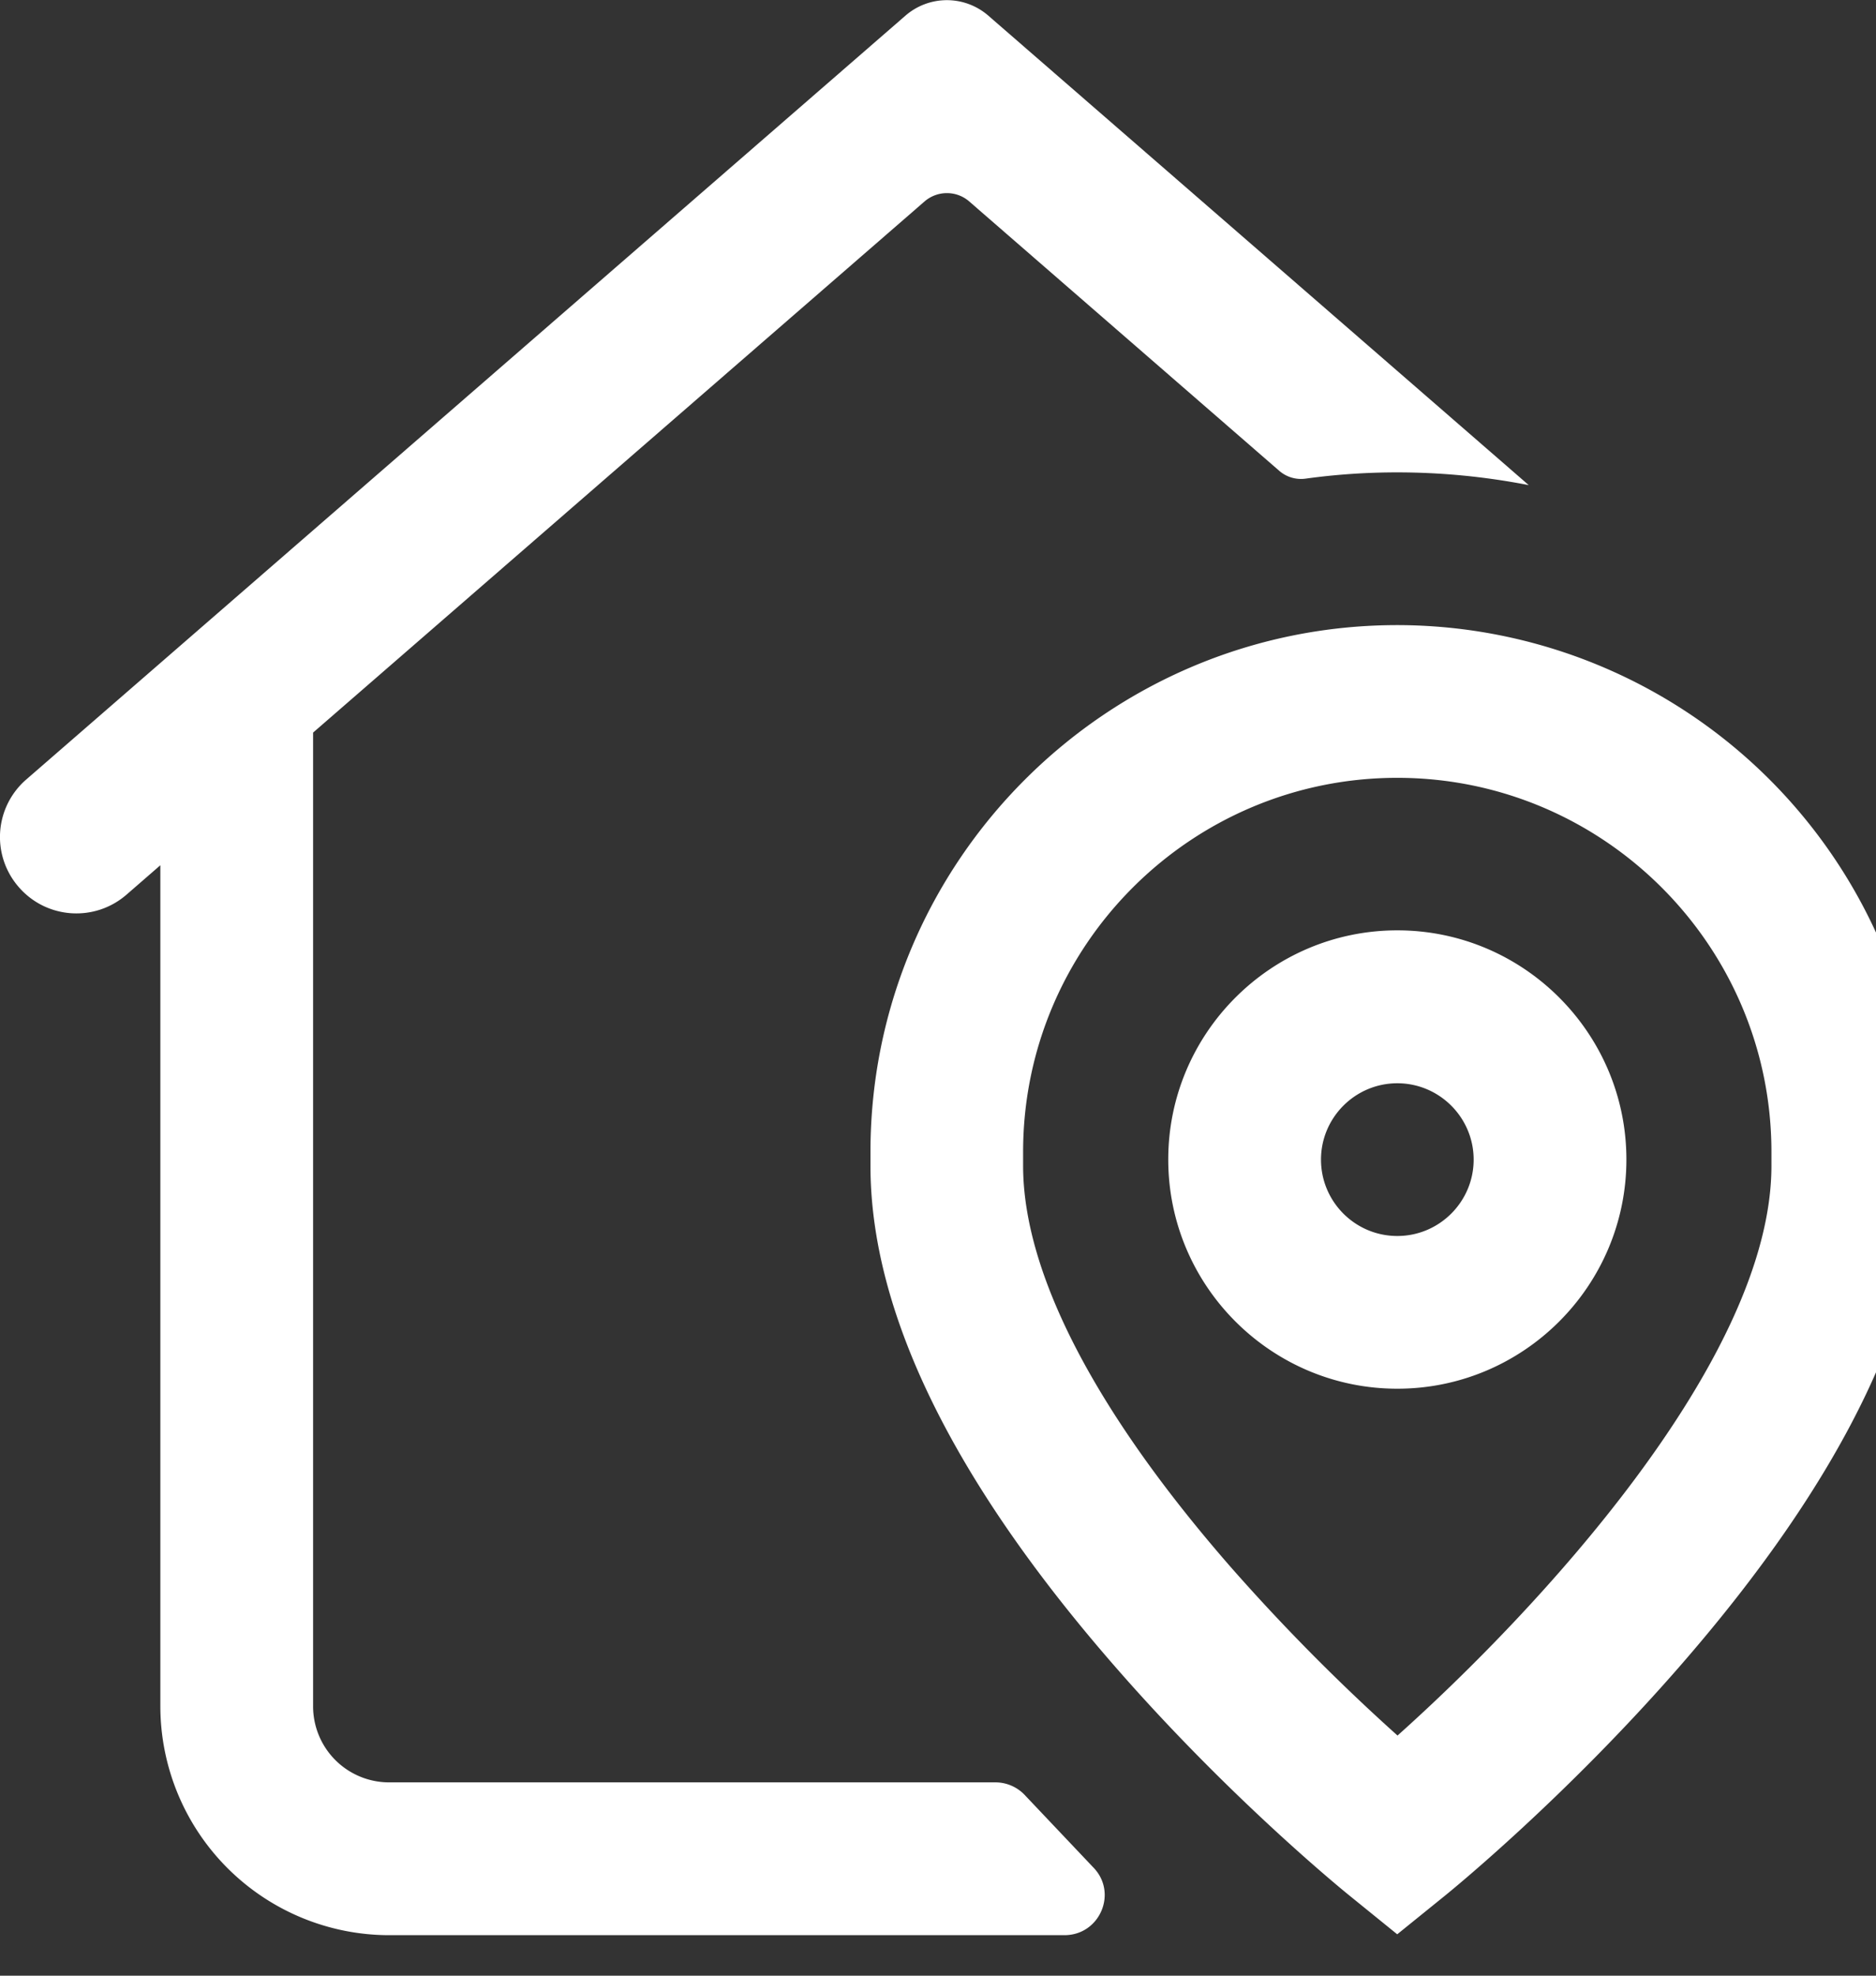 <svg xmlns="http://www.w3.org/2000/svg" width="19" height="20" xmlns:v="https://vecta.io/nano"><rect width="100%" height="100%" fill="#333333" stroke="none"/><path fill="#fff" d="M14.152 9.418c-1.279 0-2.32 1.041-2.32 2.32s1.041 2.32 2.32 2.32 2.32-1.041 2.32-2.32-1.041-2.32-2.32-2.32zm0 3.094c-.427 0-.773-.347-.773-.773s.347-.773.773-.773.773.347.773.773-.347.773-.773.773zm0-6.184c-2.942 0-5.336 2.392-5.336 5.333v.14c0 1.479.832 3.183 2.472 5.064 1.171 1.345 2.33 2.284 2.378 2.323l.485.393.486-.393c.048-.039 1.207-.979 2.378-2.323 1.64-1.882 2.472-3.586 2.472-5.064v-.14a5.34 5.34 0 0 0-5.335-5.333zm3.789 5.473c0 1.974-2.405 4.533-3.787 5.768a20.27 20.27 0 0 1-1.701-1.719c-1.368-1.57-2.091-2.97-2.091-4.049v-.14c0-2.088 1.7-3.787 3.789-3.787s3.79 1.699 3.79 3.787v.14h0zM10.78 19.59H3.944a2.32 2.32 0 0 1-2.32-2.32V8.759l-.343.298C.958 9.337.47 9.303.19 8.98h0a.77.77 0 0 1 .077-1.09L9.172.157a.64.64 0 0 1 .836 0l5.475 4.754a6.94 6.94 0 0 0-1.33-.129 6.77 6.77 0 0 0-.928.063c-.098.014-.195-.015-.269-.079l-3.14-2.727c-.129-.112-.322-.112-.452 0L3.171 7.416v9.854a.77.77 0 0 0 .773.773h6.141a.41.41 0 0 1 .301.136l.685.723c.253.256.07.688-.291.688z"/></svg>